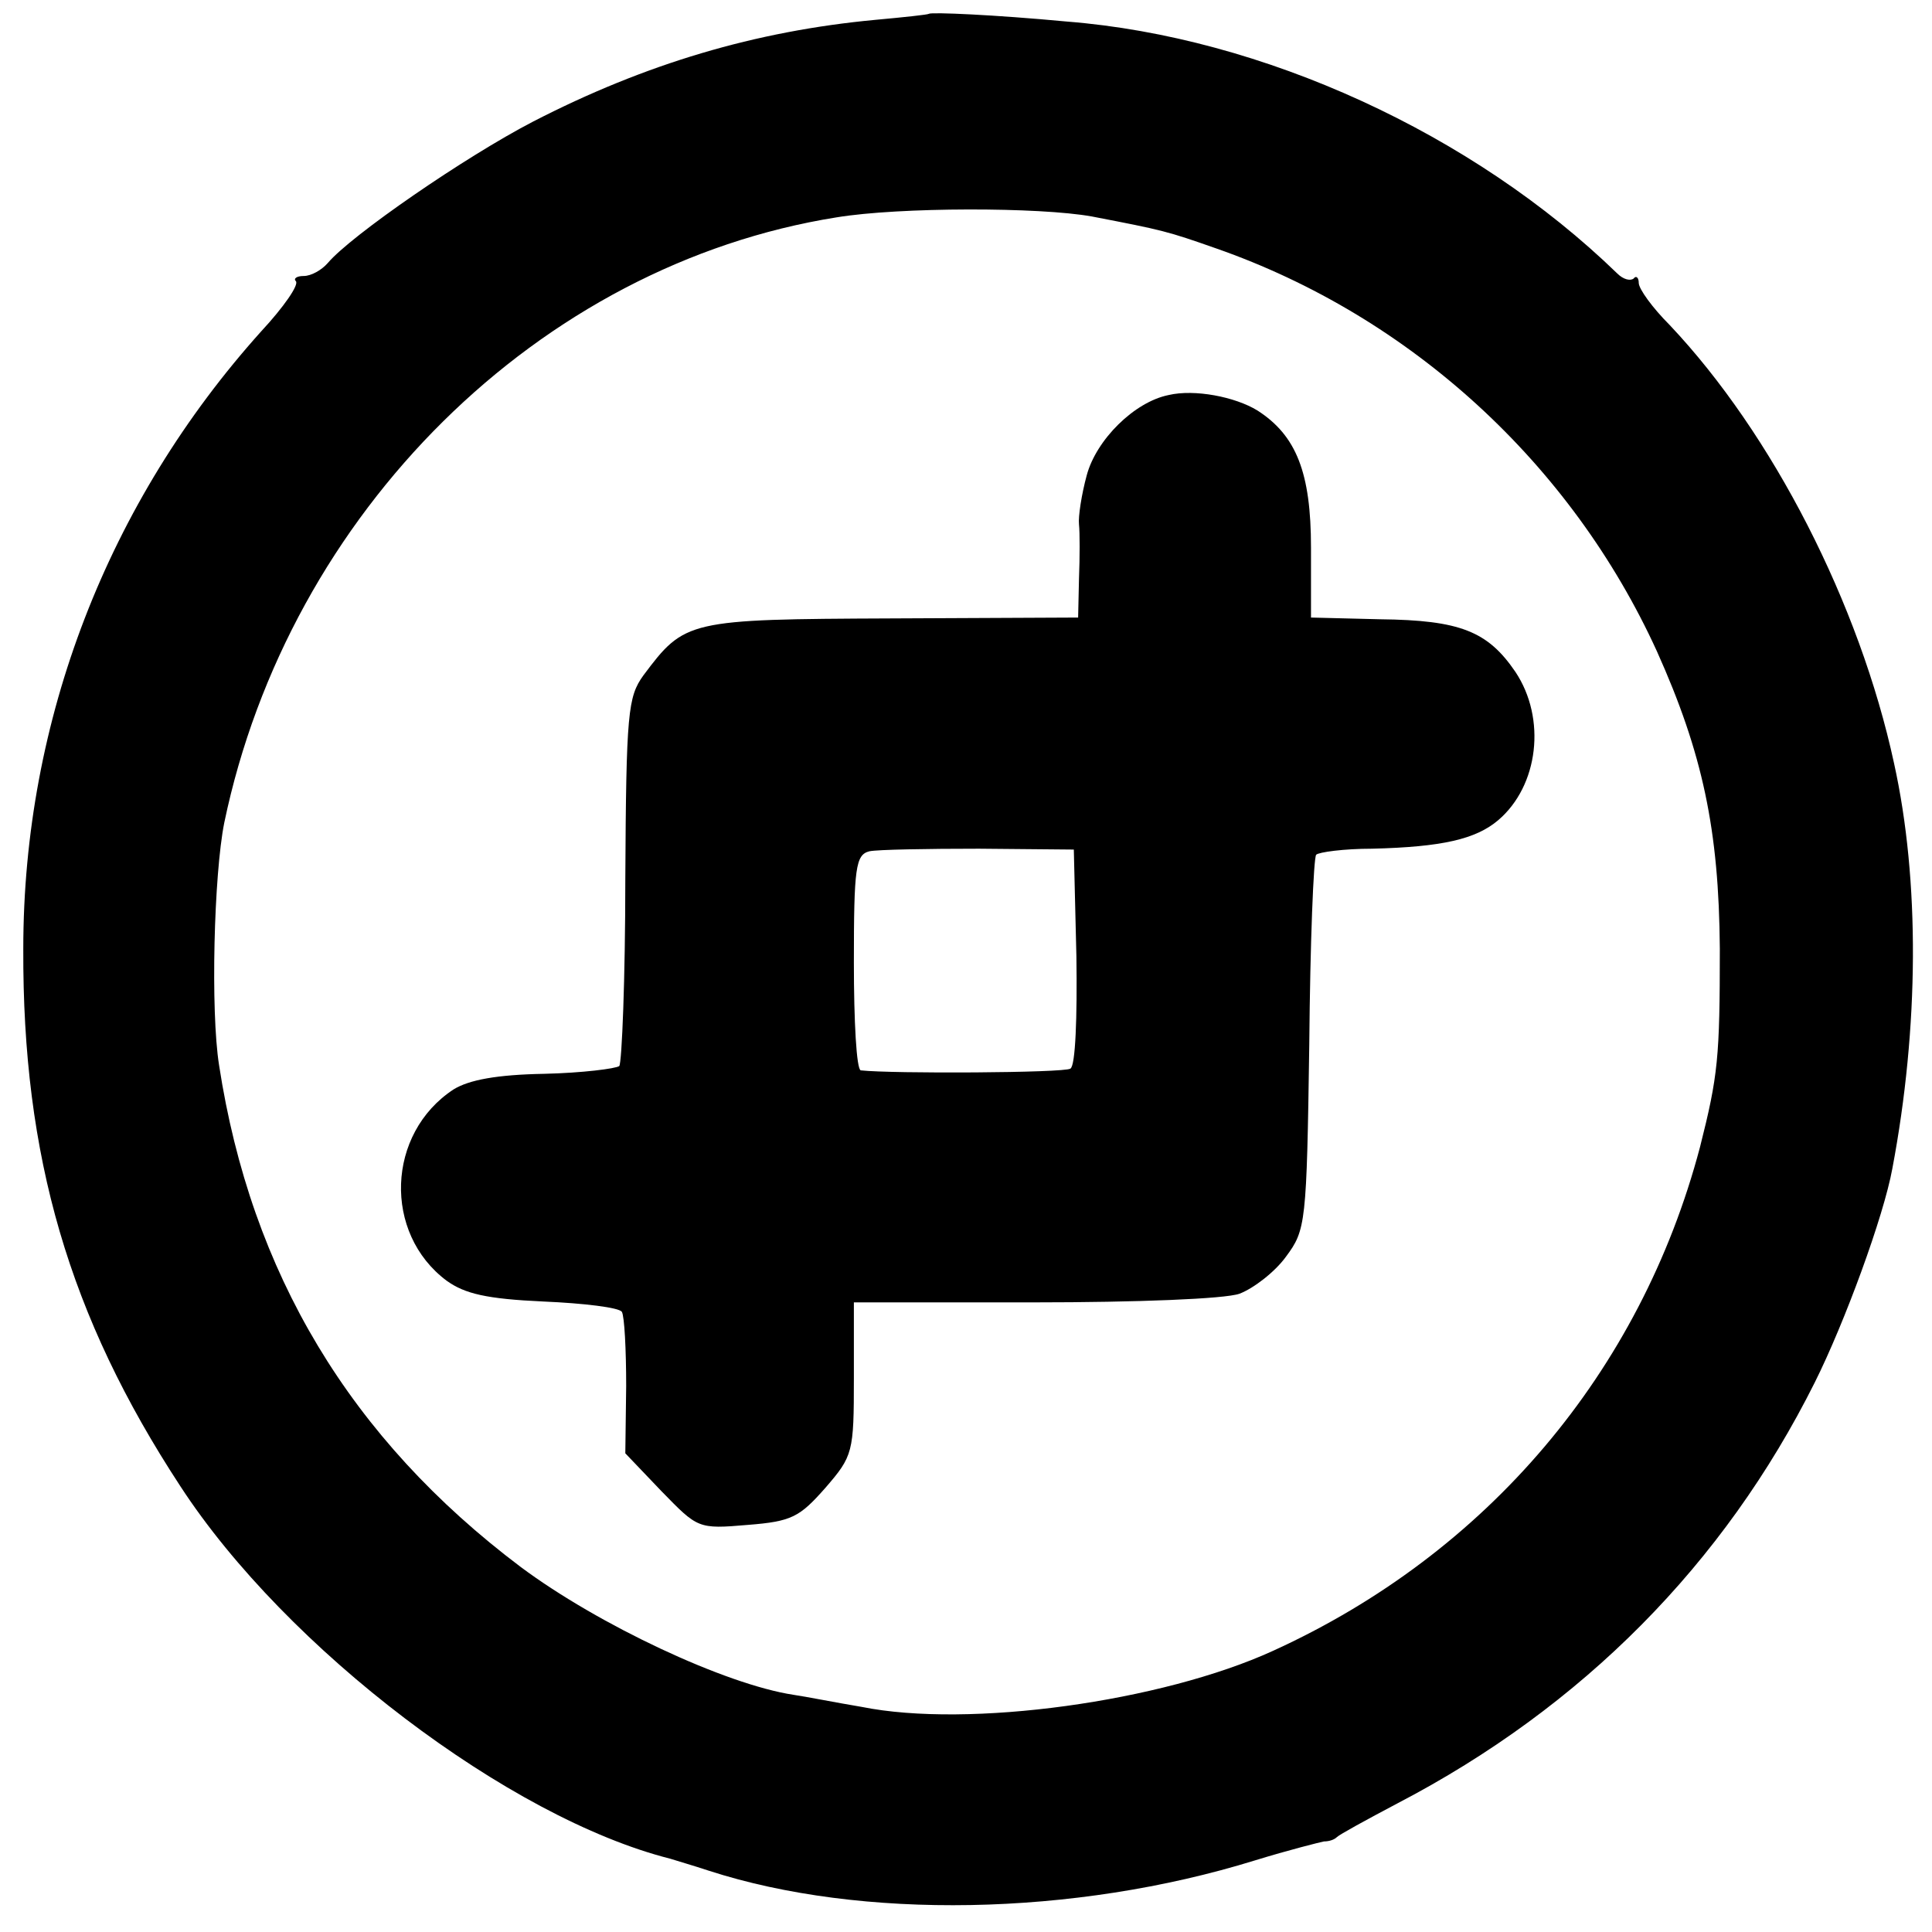 <?xml version="1.0" standalone="no"?>
<!DOCTYPE svg PUBLIC "-//W3C//DTD SVG 20010904//EN"
 "http://www.w3.org/TR/2001/REC-SVG-20010904/DTD/svg10.dtd">
<svg version="1.0" xmlns="http://www.w3.org/2000/svg"
 width="224pt" height="224pt" viewBox="0 0 224 224"
 preserveAspectRatio="xMidYMid meet">
<g transform="translate(0,224) scale(0.1,-0.1)"
fill="#000000" stroke="none">
<path d="M1077 2224 c-1 -1 -29 -4 -62 -7 -139 -13 -267 -51 -397 -118 -79
-41 -211 -132 -238 -164 -7 -8 -19 -15 -28 -15 -8 0 -12 -3 -9 -6 4 -4 -14
-30 -40 -58 -178 -198 -276 -451 -276 -716 -1 -241 53 -426 182 -623 123 -189
382 -385 568 -432 6 -2 27 -8 45 -14 176 -57 423 -53 633 12 39 12 75 21 80
22 6 0 12 2 15 5 3 3 34 20 70 39 215 112 379 278 484 488 35 70 80 193 90
248 31 164 32 334 2 470 -40 185 -141 382 -260 508 -20 20 -36 42 -36 49 0 6
-3 9 -6 5 -4 -3 -12 -1 -19 6 -167 162 -411 274 -638 292 -85 8 -157 11 -160
9z m189 -235 c83 -16 87 -17 144 -37 226 -79 412 -250 511 -467 53 -118 72
-207 73 -345 0 -126 -2 -147 -23 -230 -69 -261 -247 -471 -495 -584 -129 -59
-353 -90 -477 -65 -30 5 -65 12 -79 14 -79 12 -226 81 -316 148 -198 149 -313
341 -350 582 -10 63 -6 221 6 281 75 360 365 647 710 702 73 12 235 12 296 1z"/>
<path d="M1355 1782 c-40 -8 -84 -52 -95 -93 -6 -22 -10 -48 -9 -57 1 -9 1
-38 0 -63 l-1 -45 -216 -1 c-237 -1 -240 -2 -288 -66 -18 -25 -20 -43 -21
-236 0 -116 -4 -213 -7 -217 -4 -3 -43 -8 -87 -9 -55 -1 -87 -7 -105 -18 -78
-51 -82 -167 -8 -222 21 -15 46 -21 112 -24 47 -2 88 -7 91 -12 3 -5 5 -44 5
-86 l-1 -78 42 -44 c42 -43 42 -44 100 -39 51 4 60 9 90 43 32 37 33 41 33
127 l0 88 209 0 c119 0 221 4 238 10 16 6 41 25 54 43 23 31 24 38 27 246 1
118 5 217 8 220 3 3 32 7 65 7 81 2 120 11 146 33 47 40 56 118 20 172 -32 47
-64 60 -157 61 l-80 2 0 81 c0 87 -17 130 -62 159 -26 16 -73 25 -103 18z
m-107 -651 c1 -70 -1 -127 -7 -130 -7 -5 -207 -6 -243 -2 -5 1 -8 57 -8 125 0
110 2 125 18 129 9 2 67 3 127 3 l110 -1 3 -124z"/>
</g>
</svg>
